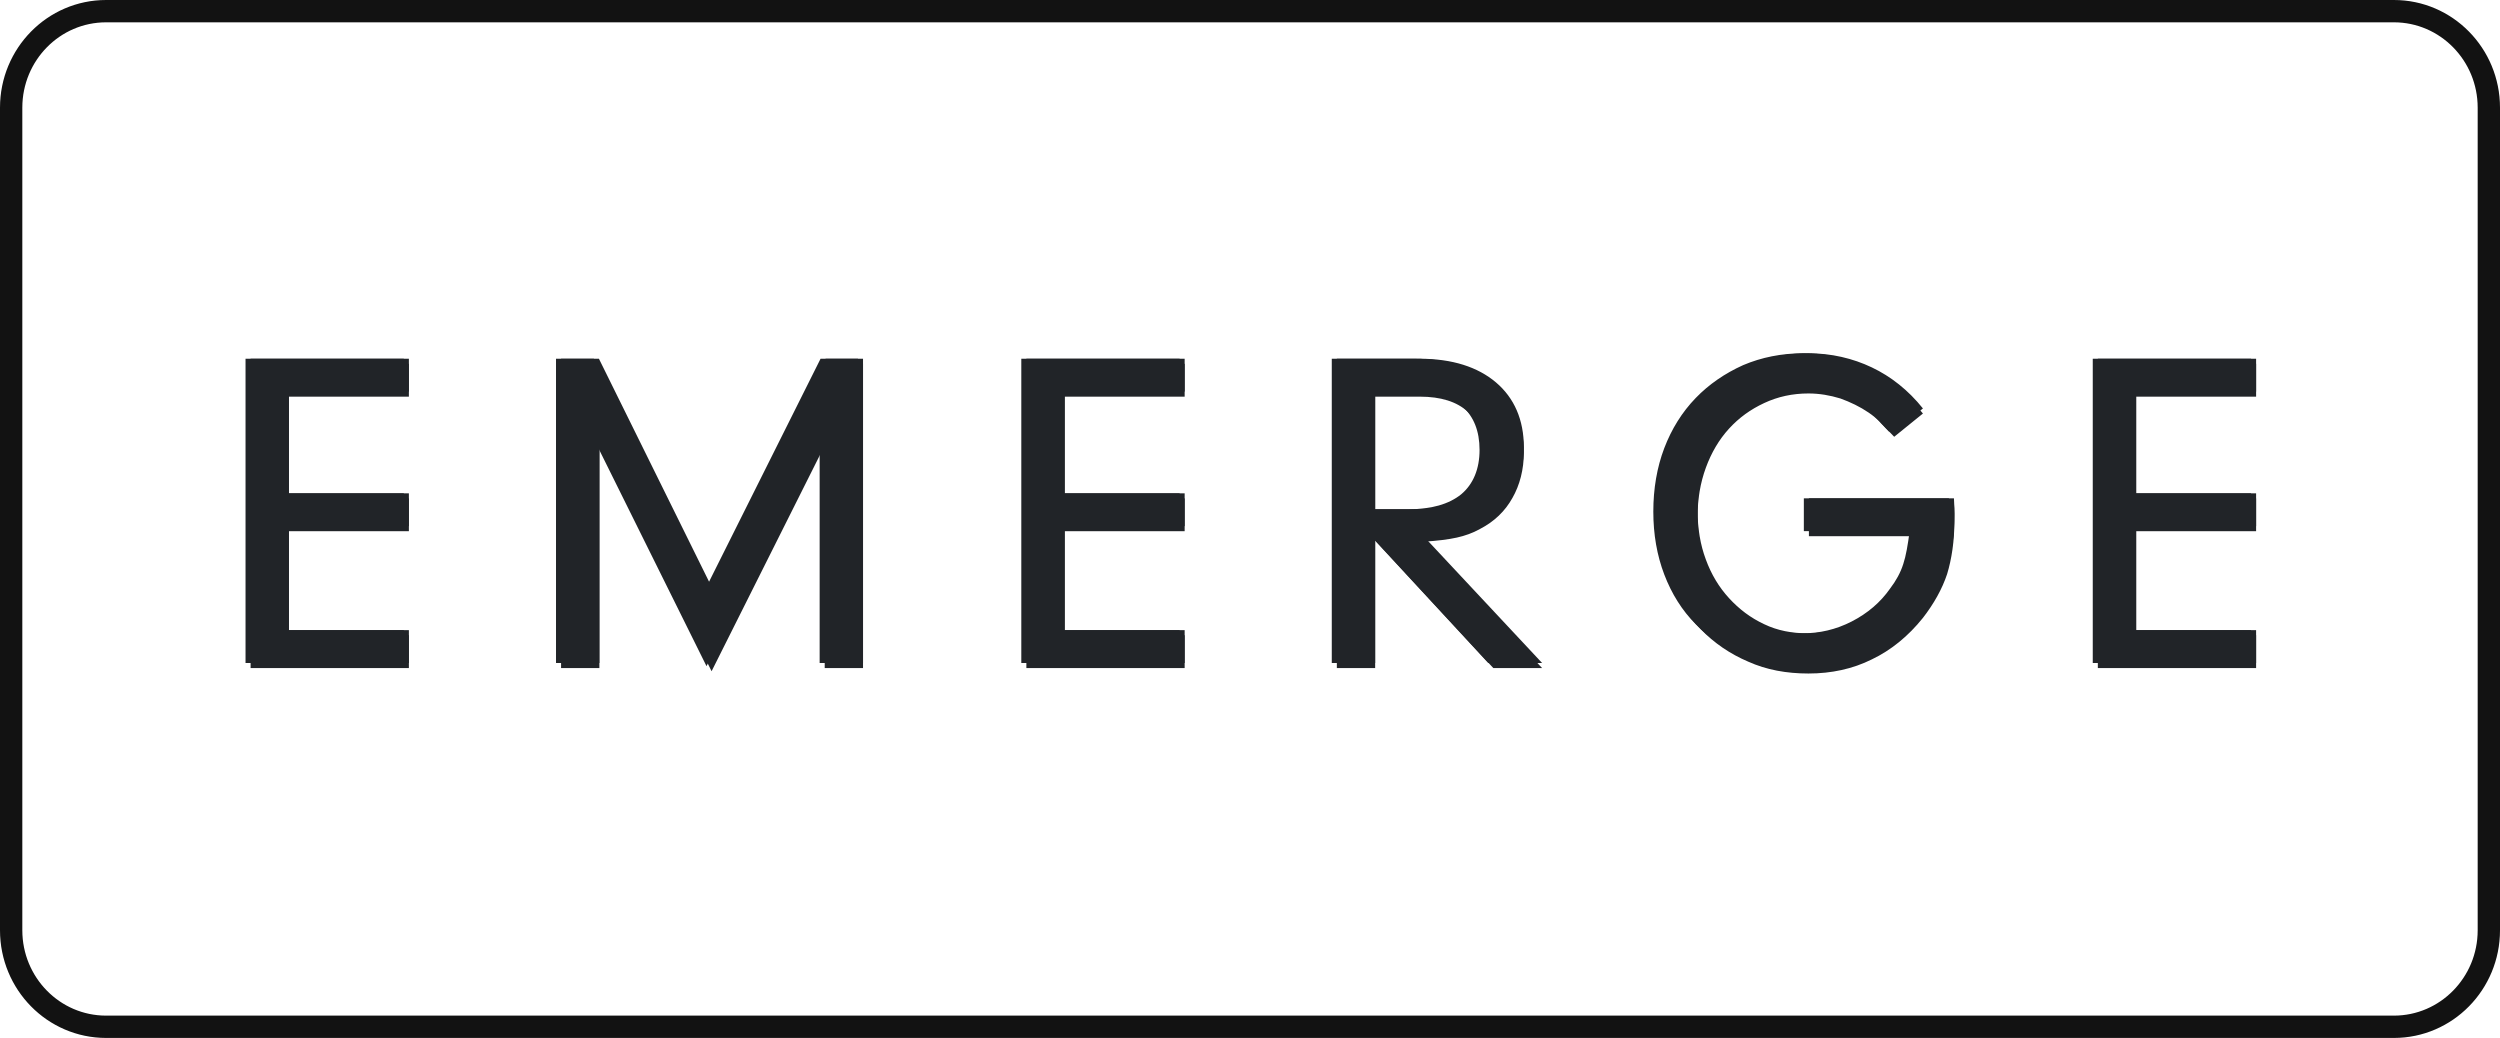 <?xml version="1.0" encoding="UTF-8"?> <svg xmlns="http://www.w3.org/2000/svg" width="224" height="93" viewBox="0 0 224 93" fill="none"> <path d="M214.494 1H9.506C4.808 1 1 4.872 1 9.649V83.351C1 88.128 4.808 92 9.506 92H214.494C219.192 92 223 88.128 223 83.351V9.649C223 4.872 219.192 1 214.494 1Z" stroke="#121212" stroke-width="2"></path> <g clip-path="url(#clip0_327_35)"> <path d="M25.433 44.2V35.086H36.181V32.143H22V59.403H36.181V56.46H25.433V47.142H36.181V44.2H25.433ZM53.251 59.403V39.418L63.304 59.689L73.44 39.459V59.403H76.873V32.143H73.522L63.304 52.578L53.21 32.143H49.818V59.403H53.251ZM94.942 44.2V35.086H105.691V32.143H91.509V59.403H105.691V56.46H94.942V47.142H105.691V44.2H94.942ZM122.76 59.403V47.959L133.345 59.403H137.718L127.133 48.082C128.359 48 129.34 47.878 130.075 47.714C130.811 47.551 131.506 47.306 132.16 46.938C133.426 46.284 134.407 45.344 135.061 44.159C135.715 43.014 136.083 41.625 136.083 40.072C136.083 37.62 135.225 35.658 133.59 34.268C131.955 32.879 129.667 32.143 126.765 32.143H119.327V59.403H122.76ZM126.193 45.63H122.76V35.086H126.765C128.645 35.086 130.075 35.535 131.056 36.434C132.037 37.334 132.568 38.6 132.568 40.317C132.568 42.033 131.996 43.382 130.933 44.281C129.83 45.18 128.236 45.63 126.193 45.63ZM174.62 44.649H161.624V47.592H171.105C170.941 48.818 170.778 49.799 170.533 50.534C170.288 51.311 169.879 52.046 169.348 52.741C168.49 53.967 167.345 54.948 165.915 55.684C164.485 56.419 163.013 56.746 161.501 56.746C160.112 56.746 158.804 56.501 157.619 55.929C156.393 55.357 155.371 54.58 154.472 53.599C153.573 52.619 152.878 51.474 152.387 50.126C151.897 48.818 151.652 47.346 151.652 45.794C151.652 44.24 151.897 42.81 152.387 41.461C152.878 40.113 153.573 38.928 154.472 37.947C155.371 36.966 156.393 36.23 157.619 35.658C158.845 35.086 160.152 34.8 161.583 34.8C162.564 34.8 163.504 34.963 164.444 35.249C165.343 35.576 166.201 35.985 166.978 36.516C167.345 36.761 167.672 37.047 167.999 37.334C168.285 37.661 168.694 38.11 169.266 38.682L171.841 36.598C170.533 34.963 168.98 33.737 167.264 32.92C165.547 32.102 163.626 31.653 161.583 31.653C159.621 31.653 157.823 32.021 156.188 32.715C154.553 33.451 153.123 34.432 151.938 35.658C150.712 36.925 149.772 38.437 149.118 40.154C148.464 41.87 148.137 43.791 148.137 45.834C148.137 47.878 148.464 49.758 149.118 51.474C149.772 53.191 150.712 54.703 151.938 55.929C153.123 57.155 154.553 58.136 156.188 58.831C157.823 59.566 159.621 59.893 161.583 59.893C163.626 59.893 165.547 59.484 167.264 58.626C168.98 57.809 170.533 56.542 171.841 54.907C172.821 53.64 173.557 52.333 174.007 50.984C174.415 49.635 174.66 48.041 174.66 46.202V45.548C174.66 45.262 174.62 44.976 174.62 44.649ZM190.944 44.2V35.086H201.693V32.143H187.511V59.403H201.693V56.46H190.944V47.142H201.693V44.2H190.944Z" fill="#212428"></path> <path d="M25.887 44.2V35.086H36.636V32.143H22.454V59.403H36.636V56.46H25.887V47.142H36.636V44.2H25.887ZM53.705 59.403V39.418L63.758 59.689L73.894 39.459V59.403H77.327V32.143H73.976L63.758 52.578L53.664 32.143H50.272V59.403H53.705ZM95.396 44.2V35.086H106.145V32.143H91.963V59.403H106.145V56.46H95.396V47.142H106.145V44.2H95.396ZM123.214 59.403V47.959L133.799 59.403H138.172L127.587 48.082C128.813 48 129.794 47.878 130.529 47.714C131.265 47.551 131.96 47.306 132.614 46.938C133.881 46.284 134.861 45.344 135.515 44.159C136.169 43.014 136.537 41.625 136.537 40.072C136.537 37.62 135.679 35.658 134.044 34.268C132.409 32.879 130.121 32.143 127.219 32.143H119.781V59.403H123.214ZM126.647 45.63H123.214V35.086H127.219C129.099 35.086 130.529 35.535 131.51 36.434C132.491 37.334 133.022 38.6 133.022 40.317C133.022 42.033 132.45 43.382 131.388 44.281C130.284 45.18 128.69 45.63 126.647 45.63ZM175.074 44.649H162.078V47.592H171.559C171.395 48.818 171.232 49.799 170.987 50.534C170.742 51.311 170.333 52.046 169.802 52.741C168.944 53.967 167.799 54.948 166.369 55.684C164.939 56.419 163.467 56.746 161.955 56.746C160.566 56.746 159.258 56.501 158.073 55.929C156.847 55.357 155.825 54.58 154.926 53.599C154.027 52.619 153.332 51.474 152.841 50.126C152.351 48.818 152.106 47.346 152.106 45.794C152.106 44.24 152.351 42.81 152.841 41.461C153.332 40.113 154.027 38.928 154.926 37.947C155.825 36.966 156.847 36.23 158.073 35.658C159.299 35.086 160.607 34.8 162.037 34.8C163.018 34.8 163.958 34.963 164.898 35.249C165.797 35.576 166.655 35.985 167.432 36.516C167.799 36.761 168.126 37.047 168.453 37.334C168.739 37.661 169.148 38.11 169.72 38.682L172.295 36.598C170.987 34.963 169.434 33.737 167.718 32.92C166.001 32.102 164.08 31.653 162.037 31.653C160.075 31.653 158.277 32.021 156.642 32.715C155.008 33.451 153.577 34.432 152.392 35.658C151.166 36.925 150.226 38.437 149.572 40.154C148.918 41.87 148.591 43.791 148.591 45.834C148.591 47.878 148.918 49.758 149.572 51.474C150.226 53.191 151.166 54.703 152.392 55.929C153.577 57.155 155.008 58.136 156.642 58.831C158.277 59.566 160.075 59.893 162.037 59.893C164.08 59.893 166.001 59.484 167.718 58.626C169.434 57.809 170.987 56.542 172.295 54.907C173.275 53.64 174.011 52.333 174.461 50.984C174.869 49.635 175.115 48.041 175.115 46.202V45.548C175.115 45.262 175.074 44.976 175.074 44.649ZM191.399 44.2V35.086H202.147V32.143H187.966V59.403H202.147V56.46H191.399V47.142H202.147V44.2H191.399Z" fill="#212428"></path> <path d="M25.887 44.654V35.54H36.636V32.597H22.454V59.857H36.636V56.914H25.887V47.596H36.636V44.654H25.887ZM53.705 59.857V39.872L63.758 60.143L73.894 39.913V59.857H77.327V32.597H73.976L63.758 53.032L53.664 32.597H50.272V59.857H53.705ZM95.396 44.654V35.54H106.145V32.597H91.963V59.857H106.145V56.914H95.396V47.596H106.145V44.654H95.396ZM123.214 59.857V48.414L133.799 59.857H138.172L127.587 48.536C128.813 48.455 129.794 48.332 130.529 48.168C131.265 48.005 131.96 47.76 132.614 47.392C133.881 46.738 134.861 45.798 135.515 44.613C136.169 43.468 136.537 42.079 136.537 40.526C136.537 38.074 135.679 36.112 134.044 34.722C132.409 33.333 130.121 32.597 127.219 32.597H119.781V59.857H123.214ZM126.647 46.084H123.214V35.54H127.219C129.099 35.54 130.529 35.989 131.51 36.889C132.491 37.788 133.022 39.055 133.022 40.771C133.022 42.488 132.45 43.836 131.388 44.735C130.284 45.635 128.69 46.084 126.647 46.084ZM175.074 45.103H162.078V48.046H171.559C171.395 49.272 171.232 50.253 170.987 50.988C170.742 51.765 170.333 52.501 169.802 53.195C168.944 54.421 167.799 55.402 166.369 56.138C164.939 56.873 163.467 57.2 161.955 57.2C160.566 57.2 159.258 56.955 158.073 56.383C156.847 55.811 155.825 55.034 154.926 54.053C154.027 53.073 153.332 51.928 152.841 50.58C152.351 49.272 152.106 47.801 152.106 46.248C152.106 44.695 152.351 43.264 152.841 41.916C153.332 40.567 154.027 39.382 154.926 38.401C155.825 37.42 156.847 36.684 158.073 36.112C159.299 35.54 160.607 35.254 162.037 35.254C163.018 35.254 163.958 35.417 164.898 35.703C165.797 36.03 166.655 36.439 167.432 36.97C167.799 37.215 168.126 37.502 168.453 37.788C168.739 38.115 169.148 38.564 169.72 39.136L172.295 37.052C170.987 35.417 169.434 34.191 167.718 33.374C166.001 32.556 164.08 32.107 162.037 32.107C160.075 32.107 158.277 32.475 156.642 33.169C155.008 33.905 153.577 34.886 152.392 36.112C151.166 37.379 150.226 38.891 149.572 40.608C148.918 42.324 148.591 44.245 148.591 46.288C148.591 48.332 148.918 50.212 149.572 51.928C150.226 53.645 151.166 55.157 152.392 56.383C153.577 57.609 155.008 58.59 156.642 59.285C158.277 60.02 160.075 60.347 162.037 60.347C164.08 60.347 166.001 59.939 167.718 59.08C169.434 58.263 170.987 56.996 172.295 55.361C173.275 54.094 174.011 52.787 174.461 51.438C174.869 50.089 175.115 48.495 175.115 46.656V46.002C175.115 45.716 175.074 45.43 175.074 45.103ZM191.399 44.654V35.54H202.147V32.597H187.966V59.857H202.147V56.914H191.399V47.596H202.147V44.654H191.399Z" fill="#212428"></path> </g> <defs> <clipPath id="clip0_327_35"> <rect width="180.147" height="30" fill="white" transform="translate(22 31)"></rect> </clipPath> </defs> </svg> 